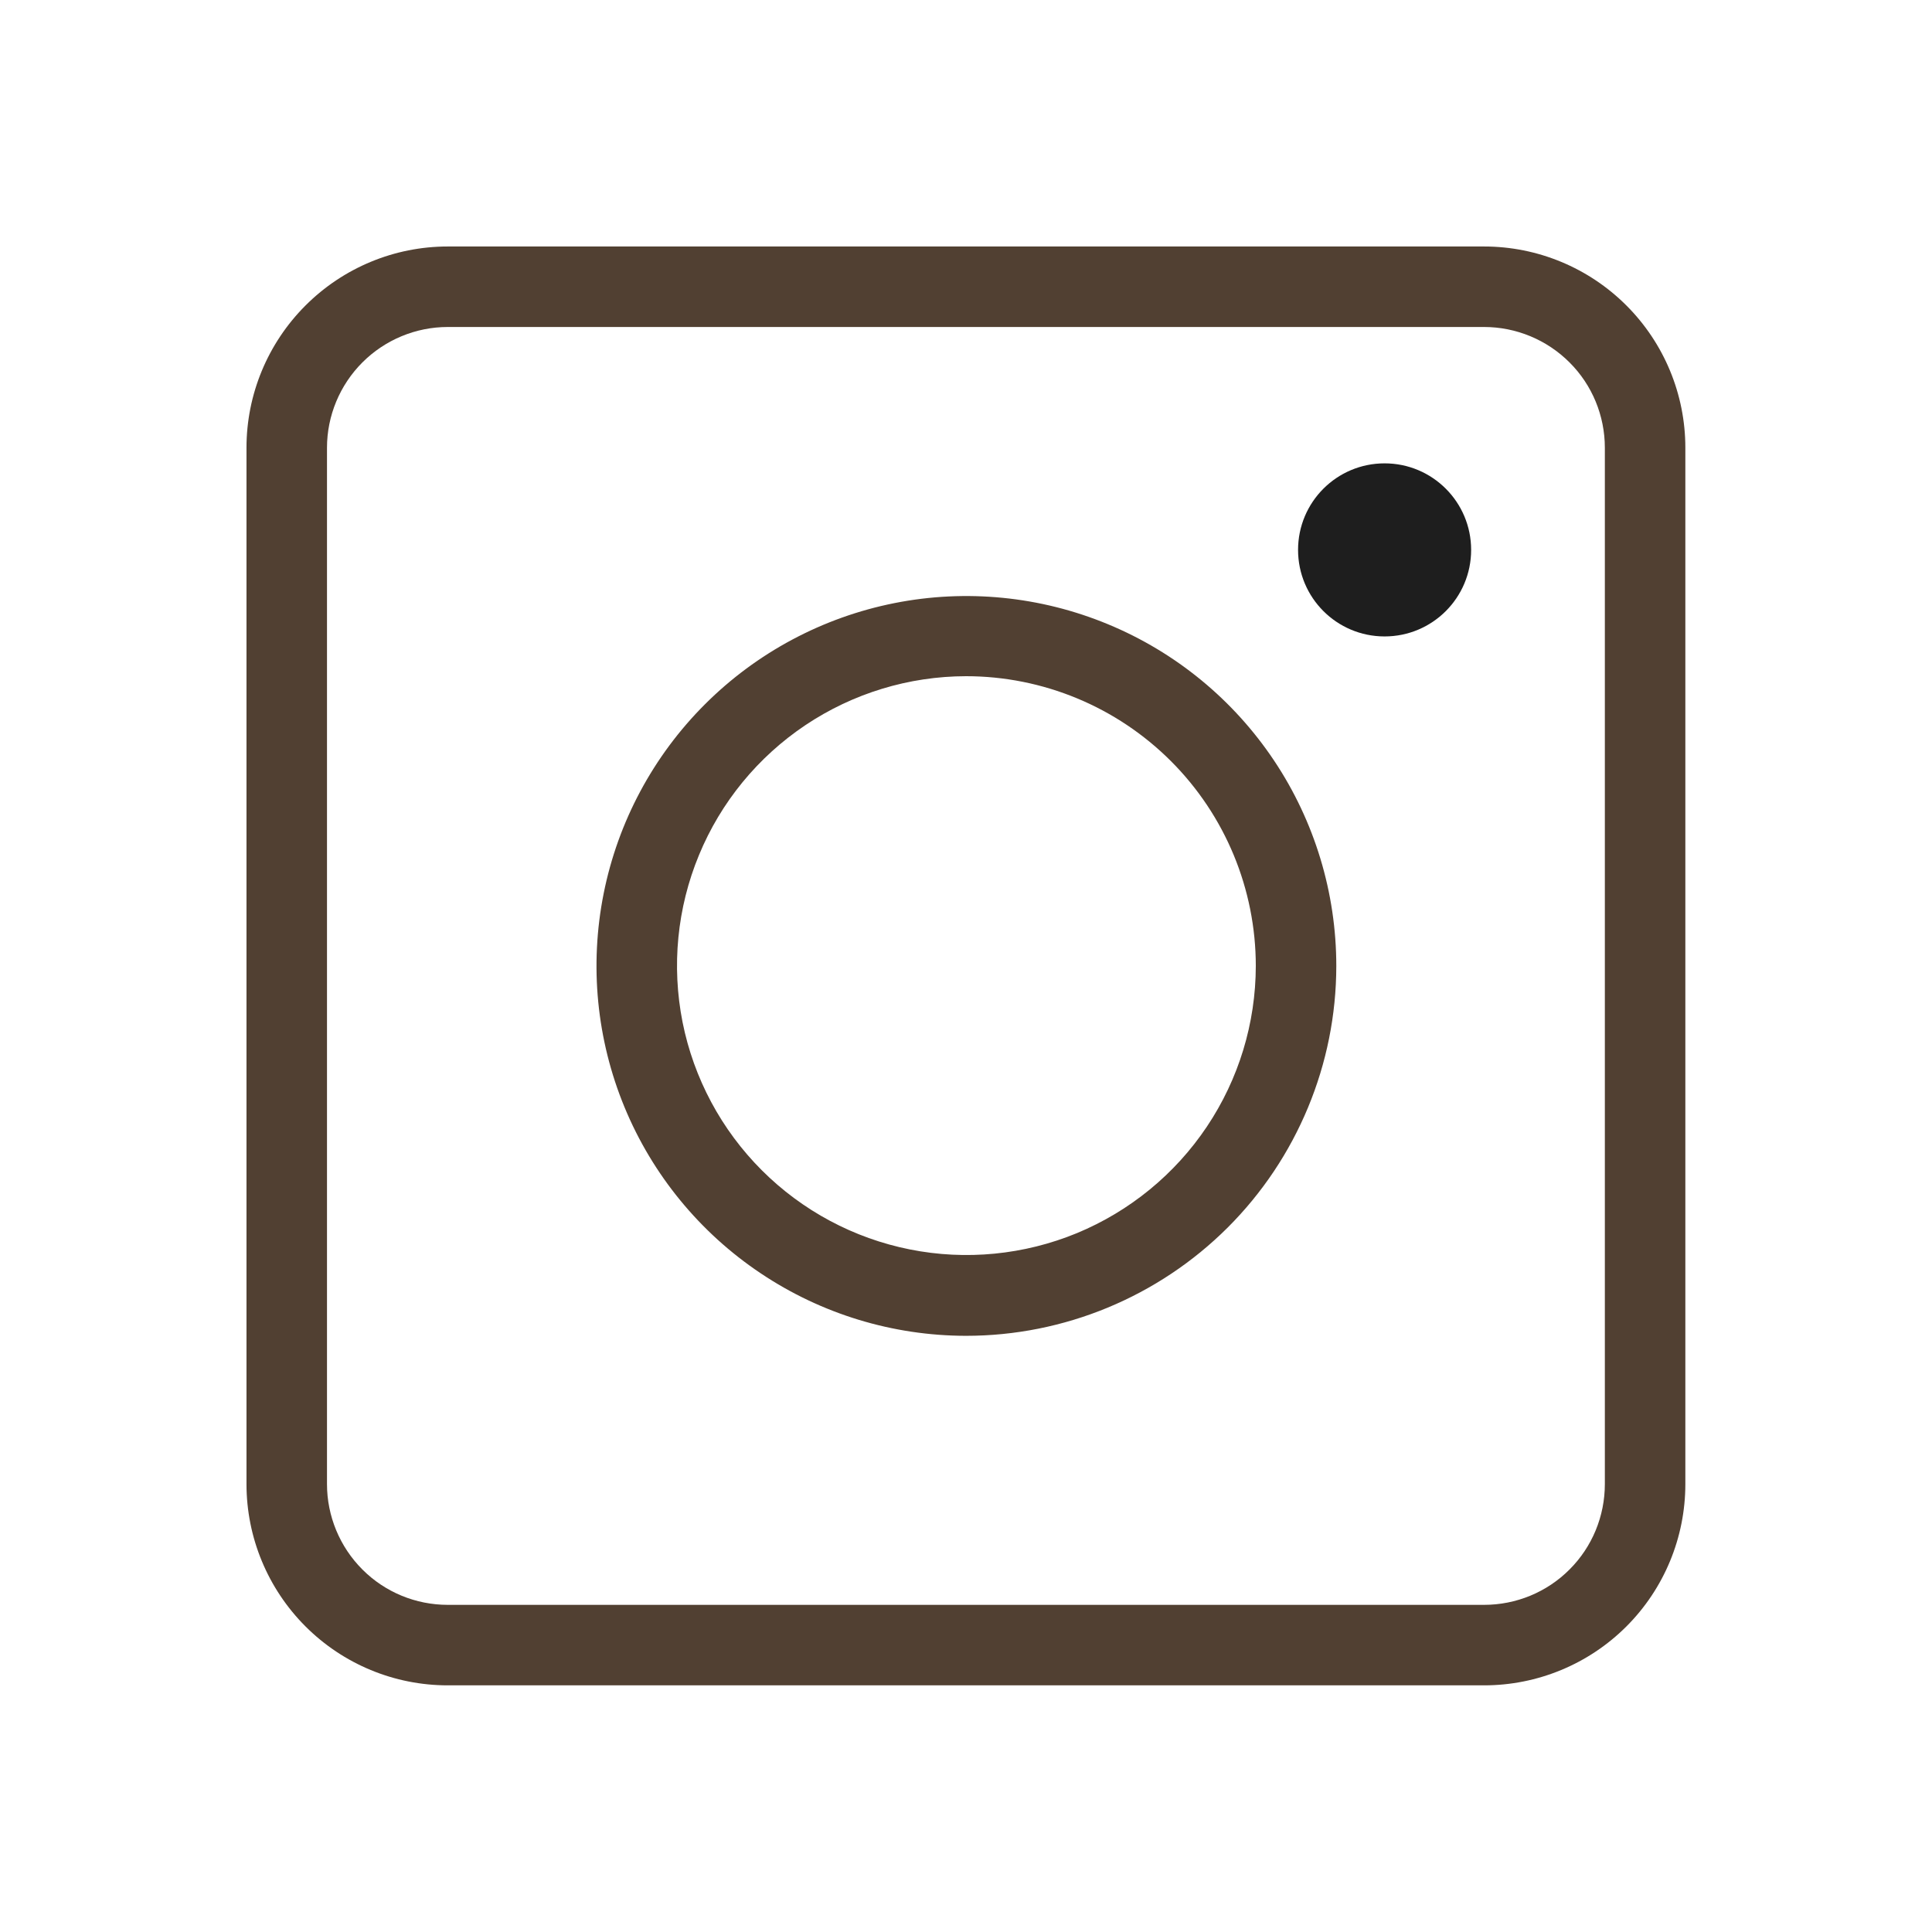 <svg width="24" height="24" viewBox="0 0 24 24" fill="none" xmlns="http://www.w3.org/2000/svg">
<path d="M18.436 20.936H5.562C4.899 20.936 4.264 20.673 3.795 20.204C3.326 19.735 3.062 19.099 3.062 18.436V5.562C3.062 4.899 3.326 4.264 3.795 3.795C4.264 3.326 4.899 3.062 5.562 3.062H18.436C19.099 3.062 19.735 3.326 20.204 3.795C20.673 4.264 20.936 4.899 20.936 5.562V18.436C20.936 19.099 20.673 19.735 20.204 20.204C19.735 20.673 19.099 20.936 18.436 20.936ZM5.562 4.062C5.165 4.062 4.783 4.221 4.502 4.502C4.221 4.783 4.062 5.165 4.062 5.562V18.436C4.062 18.834 4.221 19.216 4.502 19.497C4.783 19.779 5.165 19.936 5.562 19.936H18.436C18.834 19.936 19.216 19.779 19.497 19.497C19.779 19.216 19.936 18.834 19.936 18.436V5.562C19.936 5.165 19.779 4.783 19.497 4.502C19.216 4.221 18.834 4.062 18.436 4.062H5.562Z" fill="#514032"/>
<path d="M12 16.594C11.091 16.593 10.204 16.323 9.449 15.817C8.694 15.312 8.105 14.594 7.758 13.754C7.411 12.914 7.321 11.991 7.499 11.099C7.677 10.208 8.115 9.39 8.758 8.748C9.401 8.106 10.22 7.669 11.111 7.492C12.002 7.315 12.926 7.407 13.765 7.755C14.605 8.103 15.322 8.692 15.827 9.448C16.331 10.203 16.6 11.092 16.6 12C16.599 13.219 16.113 14.388 15.251 15.249C14.388 16.11 13.219 16.594 12 16.594ZM12 8.4C11.29 8.401 10.595 8.613 10.005 9.008C9.414 9.404 8.954 9.965 8.683 10.622C8.411 11.279 8.341 12.001 8.479 12.698C8.618 13.395 8.961 14.035 9.463 14.537C9.966 15.04 10.606 15.382 11.303 15.521C11.999 15.66 12.722 15.589 13.379 15.318C14.035 15.046 14.597 14.586 14.992 13.996C15.388 13.405 15.599 12.711 15.6 12C15.6 11.046 15.221 10.13 14.546 9.455C13.871 8.78 12.955 8.4 12 8.4Z" fill="#514032"/>
<path d="M17.2 7.906C17.794 7.906 18.275 7.425 18.275 6.831C18.275 6.237 17.794 5.756 17.2 5.756C16.606 5.756 16.125 6.237 16.125 6.831C16.125 7.425 16.606 7.906 17.2 7.906Z" fill="#1E1E1E"/>
</svg>
